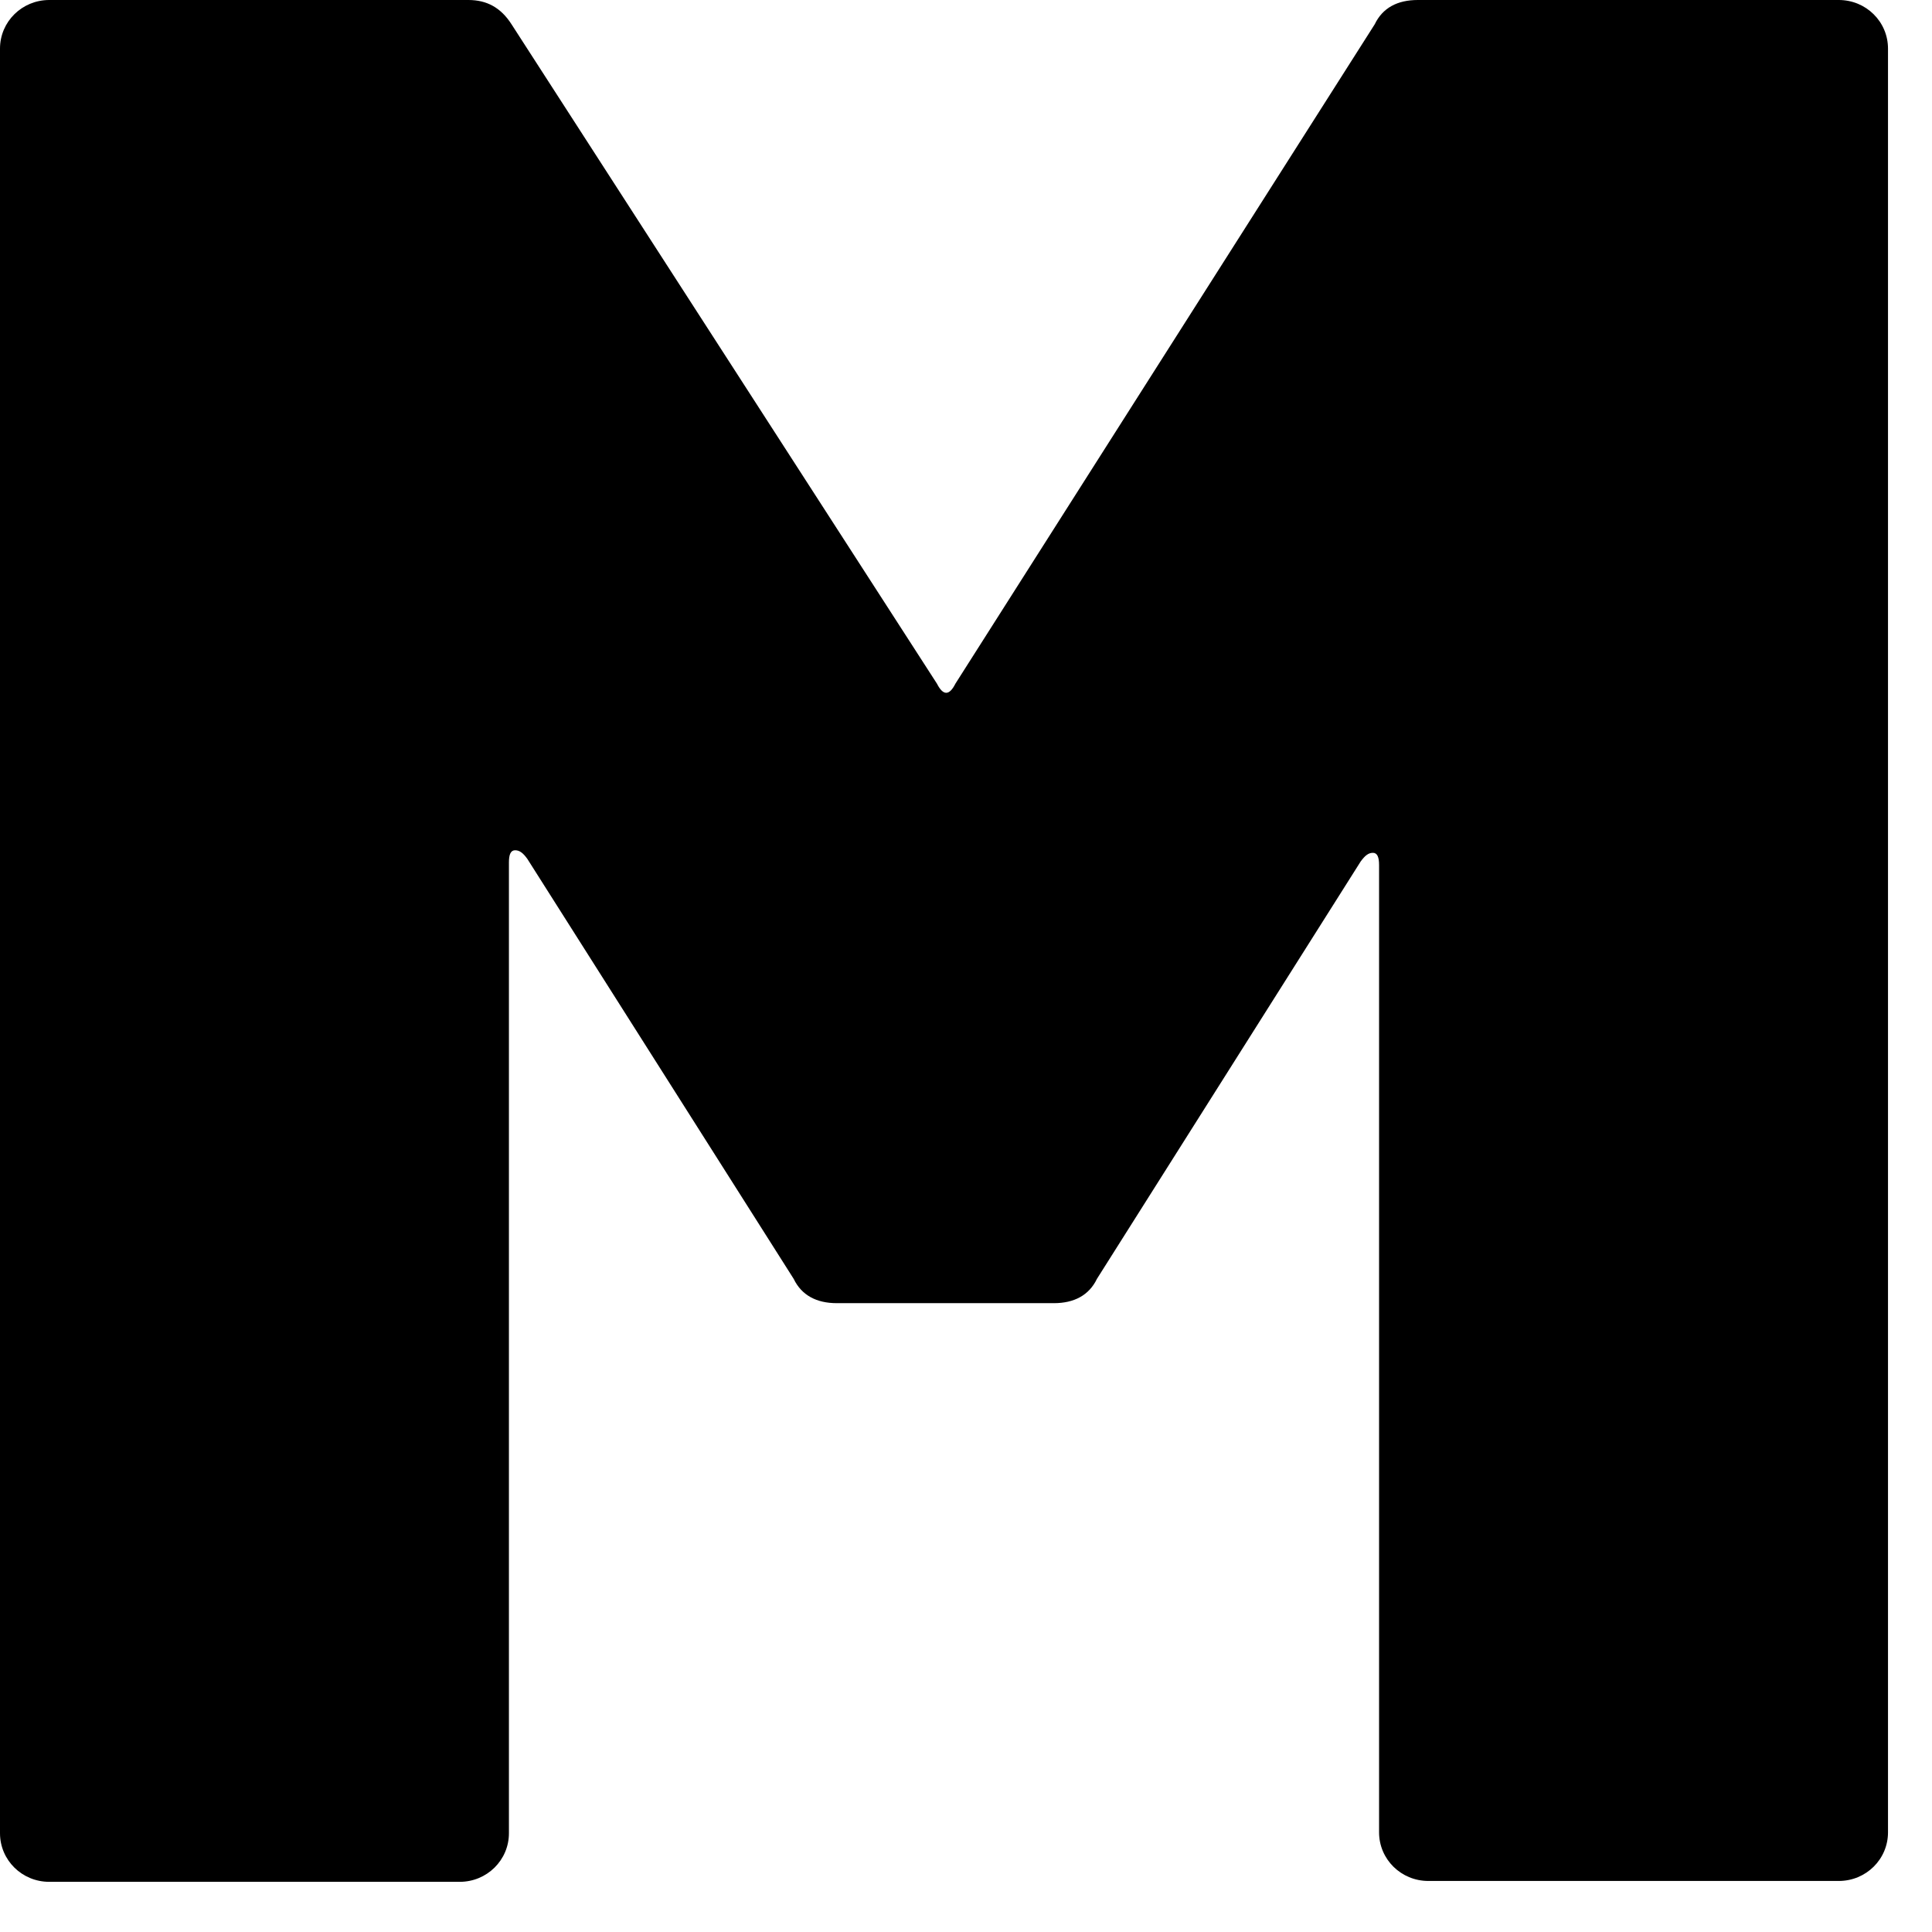 <?xml version="1.0" encoding="utf-8"?>
<svg xmlns="http://www.w3.org/2000/svg" fill="none" height="100%" overflow="visible" preserveAspectRatio="none" style="display: block;" viewBox="0 0 31 31" width="100%">
<path d="M22.777 0H29.504C29.942 0 30.294 0.348 30.294 0.78V29.401C30.294 29.833 29.942 30.181 29.504 30.181H22.918C22.481 30.181 22.128 29.833 22.128 29.401V13.879C22.128 13.754 22.1 13.684 22.029 13.684C21.959 13.684 21.903 13.726 21.832 13.824L17.601 20.52C17.474 20.784 17.234 20.91 16.91 20.91H13.427C13.102 20.91 12.862 20.784 12.735 20.52L8.462 13.782C8.392 13.684 8.335 13.643 8.265 13.643C8.194 13.643 8.166 13.712 8.166 13.838V29.415C8.166 29.847 7.813 30.195 7.376 30.195H0.79C0.353 30.195 0 29.847 0 29.415V0.78C0 0.348 0.353 0 0.79 0H7.517C7.813 0 8.039 0.125 8.208 0.39L15.034 10.97C15.133 11.165 15.232 11.165 15.33 10.97L22.058 0.39C22.185 0.125 22.424 0 22.749 0H22.777Z" fill="black" id="Vector"/>
</svg>